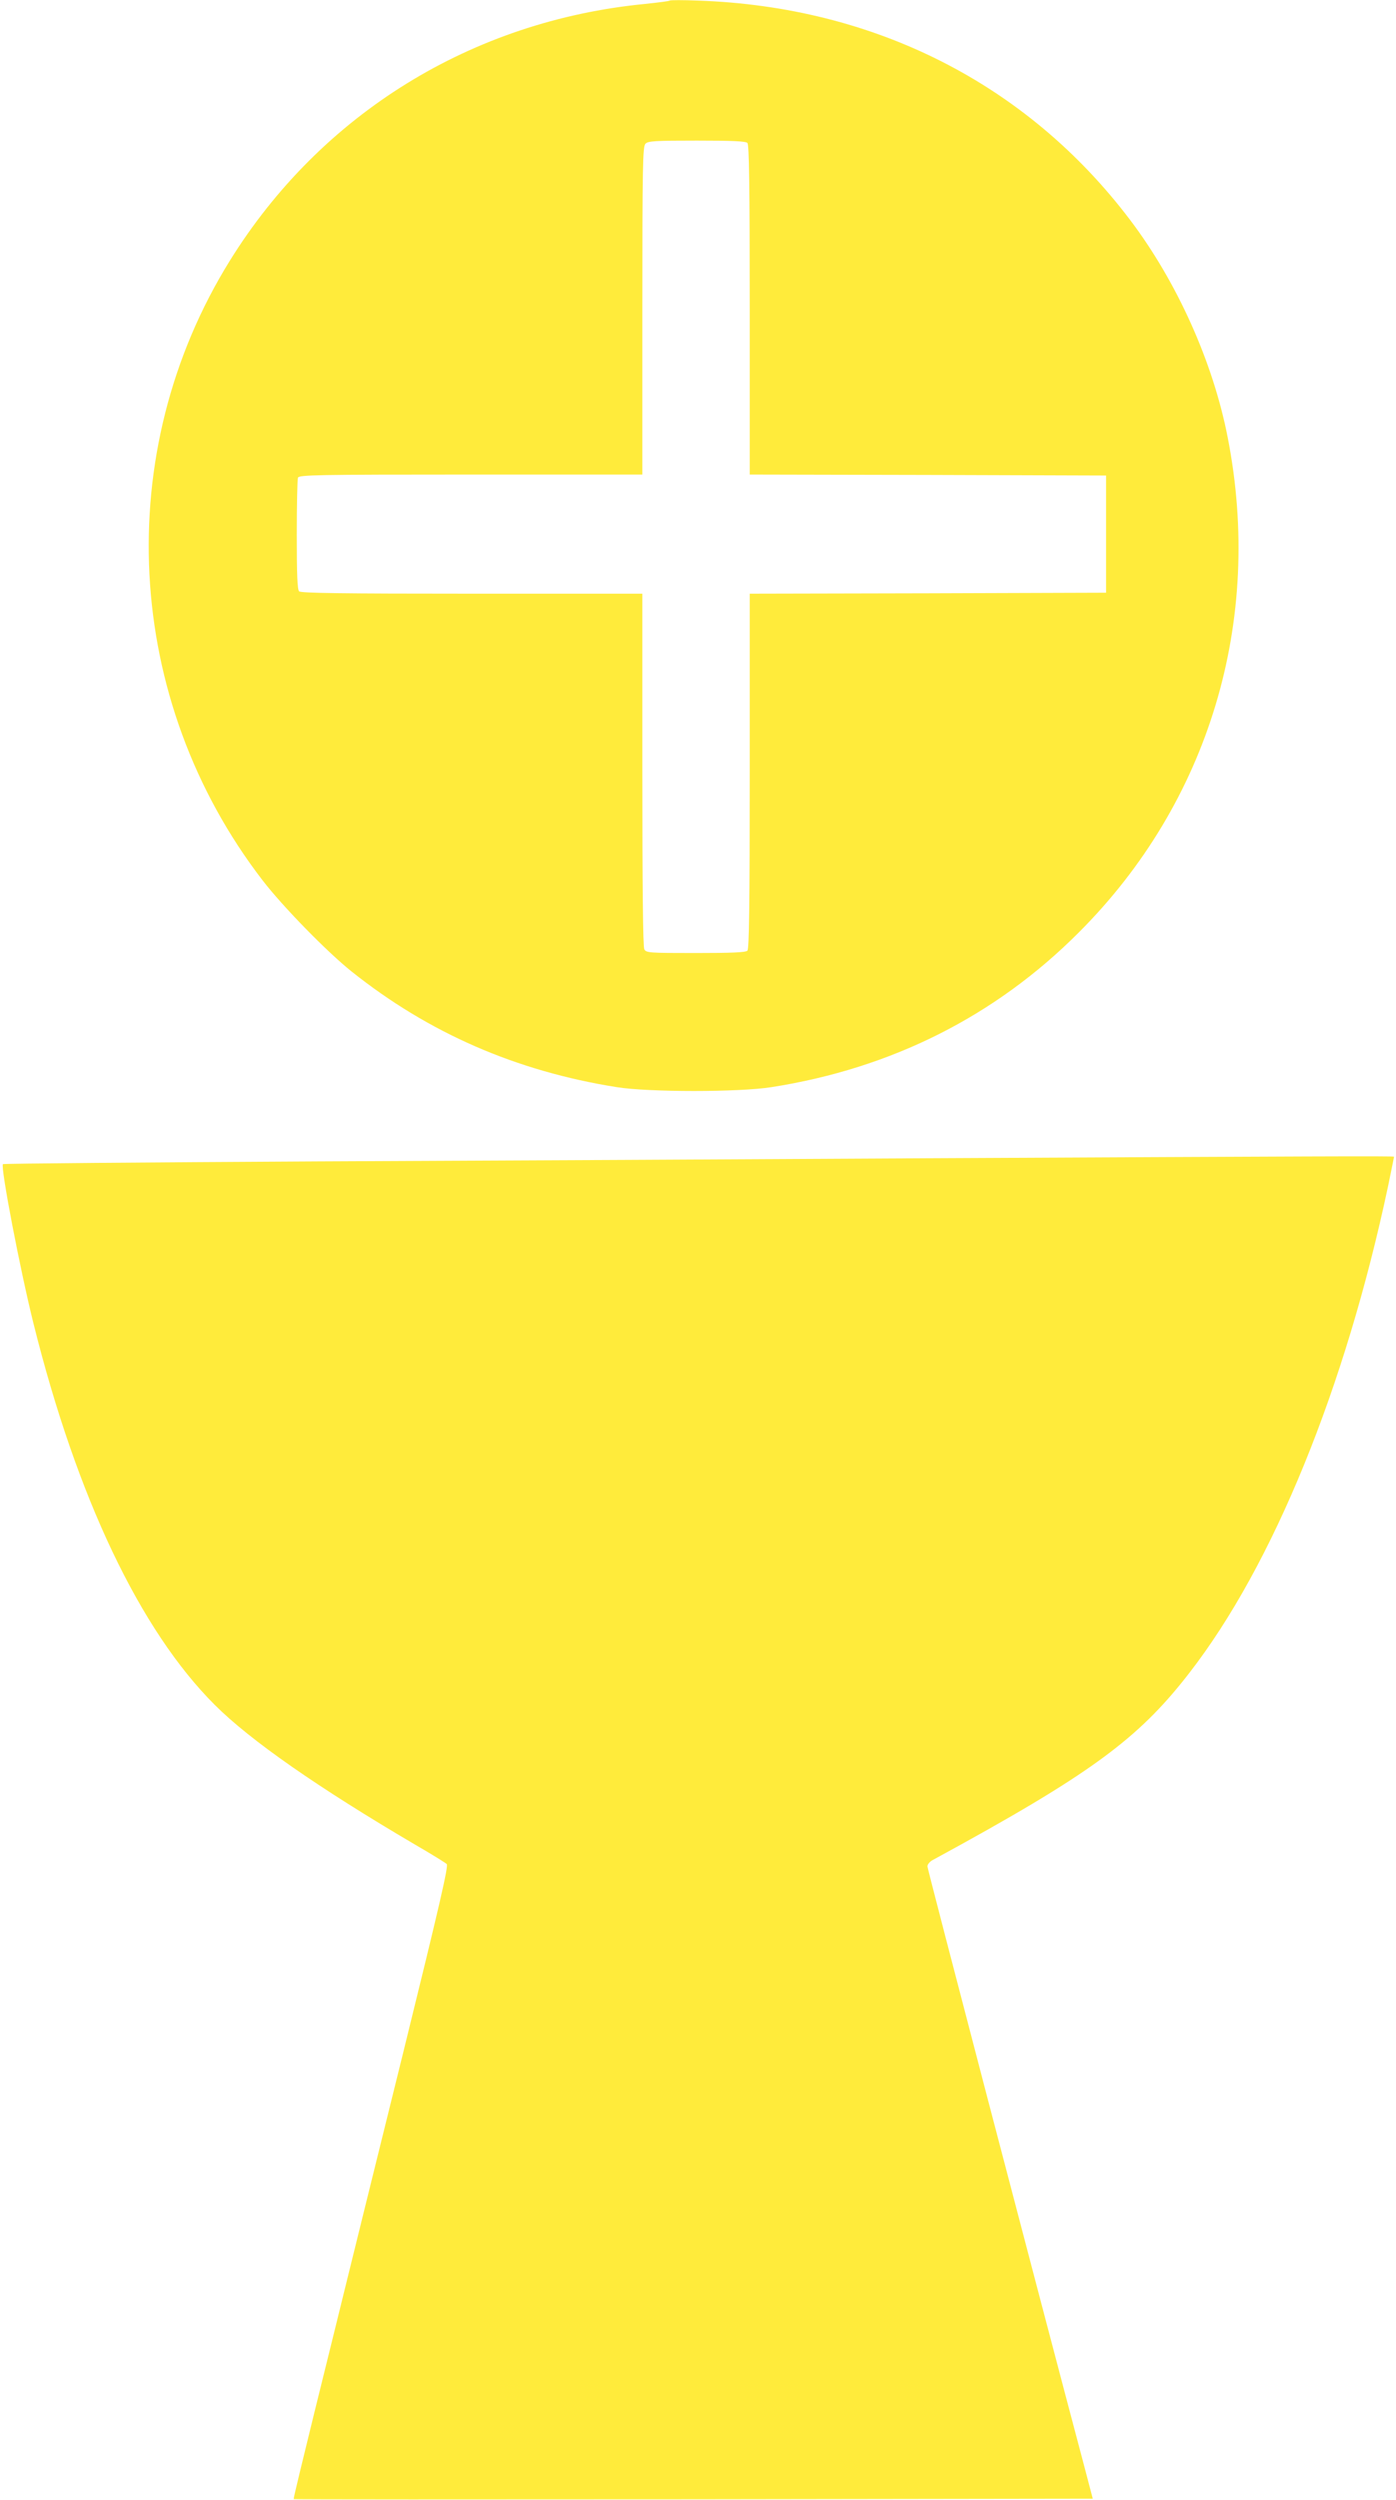 <?xml version="1.0" standalone="no"?>
<!DOCTYPE svg PUBLIC "-//W3C//DTD SVG 20010904//EN"
 "http://www.w3.org/TR/2001/REC-SVG-20010904/DTD/svg10.dtd">
<svg version="1.0" xmlns="http://www.w3.org/2000/svg"
 width="715pt" height="1280pt" viewBox="0 0 715 1280"
 preserveAspectRatio="xMidYMid meet">
<g transform="translate(0,1280) scale(0.1,-0.1)"
fill="#ffeb3b" stroke="none">
<path d="M3430 12797 c-3 -3 -59 -10 -125 -17 -888 -86 -1660 -563 -2126
-1312 -612 -984 -546 -2251 166 -3176 103 -134 330 -366 455 -466 396 -316
844 -511 1360 -593 163 -26 624 -26 790 0 615 96 1147 363 1575 792 668 667
947 1596 763 2535 -75 386 -260 797 -500 1114 -527 696 -1308 1092 -2213 1123
-77 3 -142 3 -145 0z m398 -729 c9 -9 12 -213 12 -855 l0 -843 913 -2 912 -3
0 -300 0 -300 -912 -3 -913 -2 0 -908 c0 -693 -3 -911 -12 -920 -9 -9 -81 -12
-265 -12 -239 0 -253 1 -263 19 -7 13 -10 319 -10 920 l0 901 -873 0 c-666 0
-876 3 -885 12 -9 9 -12 87 -12 289 0 153 3 284 6 293 6 14 93 16 885 16 l879
0 0 839 c0 750 2 841 16 855 13 14 51 16 263 16 179 0 250 -3 259 -12z"/>
<path d="M4740 6869 c-833 -5 -2236 -12 -3117 -16 -881 -5 -1604 -11 -1608
-14 -13 -14 86 -532 156 -814 222 -892 546 -1573 929 -1955 182 -182 530 -424
1025 -715 83 -48 156 -93 163 -100 10 -9 -35 -203 -223 -966 -130 -524 -260
-1053 -290 -1174 -30 -121 -103 -420 -164 -665 -60 -244 -109 -446 -107 -447
1 -2 923 -2 2048 -1 l2045 3 -42 160 c-242 912 -805 3064 -805 3078 0 10 12
25 28 33 805 438 1050 617 1313 957 430 554 800 1462 1019 2496 16 79 30 146
30 148 0 4 -400 2 -2400 -8z"/>
</g>
</svg>
